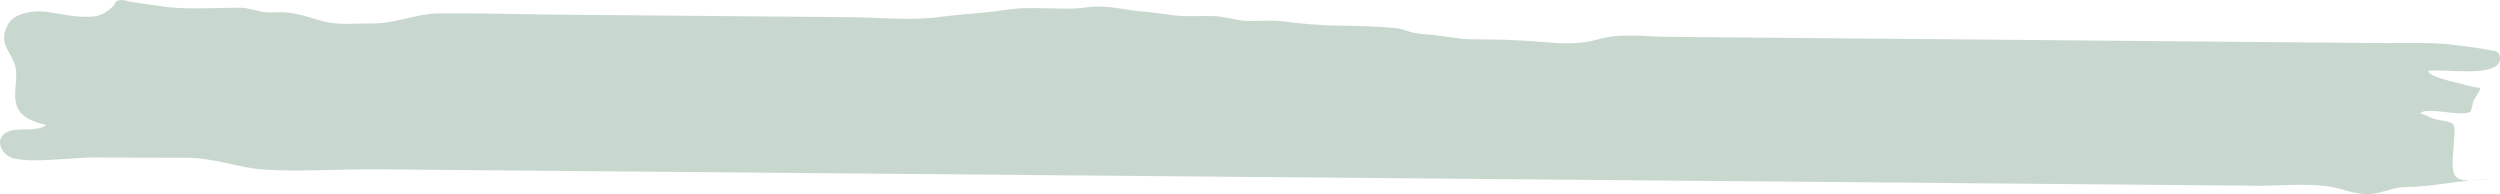 <?xml version="1.0" encoding="utf-8"?>
<!-- Generator: Adobe Illustrator 16.0.4, SVG Export Plug-In . SVG Version: 6.00 Build 0)  -->
<!DOCTYPE svg PUBLIC "-//W3C//DTD SVG 1.1//EN" "http://www.w3.org/Graphics/SVG/1.1/DTD/svg11.dtd">
<svg version="1.1" id="Ebene_1" xmlns="http://www.w3.org/2000/svg" xmlns:xlink="http://www.w3.org/1999/xlink" x="0px" y="0px"
	 width="1062.311px" height="82.485px" viewBox="0 0 1062.311 82.485" enable-background="new 0 0 1062.311 82.485"
	 xml:space="preserve">
<g>
	<path fill="#C9D8CF" d="M33.388,7.012L33.388,7.012C24.483,6.432,17.057,2.85,8.134,6.402c-2.409,0.959-3.75,2.244-4.874,4.319
		c-5.013,9.26,3.779,11.81,3.649,20.863c-0.139,9.644-3.951,17.759,12.719,21.537c-5.063,3.781-15.08-0.358-18.804,4.777
		c-2.348,3.237,0.715,8.009,4.227,9.172c7.417,2.453,25.73-0.147,34.314-0.126c13.231,0.03,26.461,0.058,39.692,0.094
		c12.511,0.034,22.102,4.301,33.15,5.024c15.221,0.997,32.415-0.251,47.895-0.115c33.123,0.289,66.245,0.578,99.367,0.867
		c81.206,0.709,162.412,1.417,243.617,2.126c84.324,0.735,168.647,1.472,252.972,2.208c67.799,0.592,135.599,1.183,203.397,1.774
		c11.097,0.097,24.606-1.647,35.236,1.433c4.24,1.228,8.056,2.384,12.658,2.08c5.104-0.336,9.536-2.952,14.741-2.963
		c12.354-0.024,24.121-3.296,36.374-3.227c-3.719-0.032-11.214,1.365-14.233-0.609c-3.277-2.142-1.637-10.875-1.611-13.942
		c0.02-2.158,1.148-7.266-0.345-8.971c-1.312-1.498-6.157-1.53-8.173-2.252c-1.86-0.664-3.533-1.78-5.537-2.167
		c1.459-3.402,17.957,1.742,21.231-0.949c0.415-0.343,0.938-3.724,1.184-4.305c0.742-1.755,2.72-3.945,2.933-5.681
		c-2.75-0.205-5.194-0.993-7.793-1.668c-2.55-0.663-14.15-3.065-14.381-5.566c6.479-1.143,30.512,3.338,30.571-5.265
		c0.022-3.346-1.873-3.081-5.103-3.713c-4.151-0.813-8.585-1.298-12.947-1.907c-10.419-1.455-21.333-0.854-31.906-0.947
		l-42.744-0.372c-26.14-0.229-52.28-0.457-78.42-0.685c-26.01-0.228-52.019-0.454-78.029-0.681
		c-12.461-0.108-24.922-0.218-37.383-0.326l-66.978-0.584c-9.242-0.081-20.208-1.658-29.084,0.902
		c-8.757,2.526-16.185,1.998-25.37,1.203h-0.001c-9.688-0.839-19.288-1.039-29.058-1.058c-5.693-0.011-10.438-1.294-16.032-1.834
		c-3.048-0.295-5.854-0.33-8.828-0.997c-2.349-0.526-4.297-1.58-6.771-1.844c-8.256-0.885-16.763-1.062-25.113-1.14
		c-8.382-0.077-16.092-0.919-24.3-1.904c-4.852-0.582-9.824,0.156-14.697-0.114c-4.688-0.26-8.922-1.849-13.64-2.021
		c-5.603-0.205-11.26,0.334-16.83-0.307c-4.388-0.504-8.789-1.252-13.191-1.599c-6.659-0.525-14.196-2.512-20.87-2.105
		c-3.689,0.226-6.848,0.903-10.631,0.856c-6.16-0.078-12.351-0.302-18.506-0.226c-5.811,0.072-11.415,1.301-17.163,1.808
		c-6.595,0.582-13.058,1.093-19.622,1.968c-11.933,1.589-25.001,0.178-37.135,0.072L237.656,6.234
		c-17.137-0.15-34.351-0.787-51.48-0.514c-9.753,0.156-18.318,4.395-28.136,4.241c-6.519-0.102-14.157,0.825-20.408-0.833
		c-5.932-1.574-11.811-3.885-18.145-3.927c-2.661-0.018-5.643,0.277-8.221-0.224c-3.785-0.733-5.898-1.709-9.811-1.704
		C90.53,3.288,78.368,4.256,67.646,2.545c-3.799-0.606-7.609-1.129-11.434-1.653c-2.028-0.277-4.902-1.648-6.808-0.322
		c-0.806,0.56-0.543,1.309-1.134,1.885C43.475,7.132,40.266,7.46,33.388,7.012C33.388,7.012,33.388,7.012,33.388,7.012"/>
</g>
</svg>
